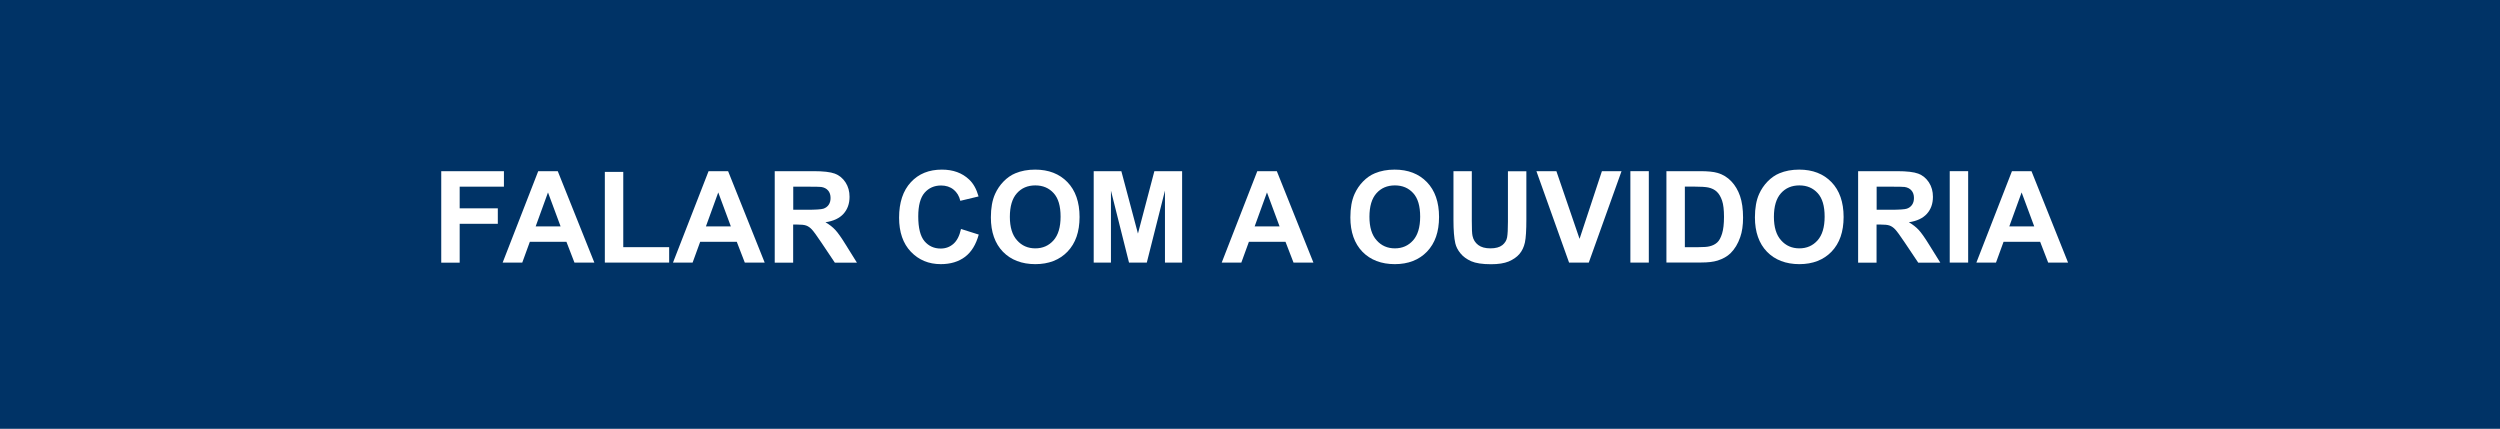 <?xml version="1.0" encoding="UTF-8"?>
<svg xmlns="http://www.w3.org/2000/svg" viewBox="0 0 274 47" width="274px" height="47px">
  <defs>
    <style>
      .cls-1 {
        fill: #036;
      }

      .cls-1, .cls-2 {
        stroke-width: 0px;
      }

      .cls-2 {
        fill: #fff;
      }
    </style>
  </defs>
  <g id="fundo_botao" data-name="fundo botao">
    <rect class="cls-1" width="274" height="47"/>
  </g>
  <g id="textos">
    <g>
      <path class="cls-2" d="M48.36,28.78v-10.02h6.87v1.7h-4.85v2.37h4.18v1.7h-4.18v4.26h-2.02Z"/>
      <path class="cls-2" d="M65.16,28.78h-2.2l-.88-2.28h-4.01l-.83,2.28h-2.15l3.9-10.02h2.14l4.01,10.02ZM61.44,24.81l-1.38-3.72-1.35,3.72h2.73Z"/>
      <path class="cls-2" d="M66.29,28.78v-9.94h2.02v8.25h5.03v1.69h-7.05Z"/>
      <path class="cls-2" d="M83.83,28.78h-2.2l-.88-2.28h-4.01l-.83,2.28h-2.15l3.9-10.02h2.14l4.01,10.02ZM80.1,24.81l-1.38-3.72-1.35,3.72h2.73Z"/>
      <path class="cls-2" d="M84.91,28.78v-10.02h4.26c1.07,0,1.85.09,2.33.27s.87.5,1.17.96.44.99.44,1.58c0,.75-.22,1.37-.66,1.86s-1.1.8-1.98.93c.44.25.8.54,1.08.84.28.3.67.85,1.15,1.63l1.22,1.96h-2.42l-1.46-2.18c-.52-.78-.88-1.27-1.07-1.47-.19-.2-.39-.34-.61-.42s-.55-.11-1.02-.11h-.41v4.18h-2.02ZM86.93,22.99h1.5c.97,0,1.58-.04,1.82-.12s.43-.22.57-.42.21-.45.21-.75c0-.34-.09-.61-.27-.82s-.43-.34-.76-.39c-.16-.02-.66-.03-1.48-.03h-1.58v2.54Z"/>
      <path class="cls-2" d="M105.31,25.09l1.96.62c-.3,1.09-.8,1.91-1.5,2.44-.7.53-1.59.8-2.66.8-1.33,0-2.42-.46-3.28-1.36s-1.29-2.15-1.29-3.73c0-1.67.43-2.96,1.29-3.89s1.99-1.38,3.4-1.38c1.23,0,2.22.36,2.99,1.09.46.43.8,1.04,1.03,1.85l-2,.48c-.12-.52-.37-.93-.74-1.23s-.83-.45-1.37-.45c-.74,0-1.35.27-1.81.8s-.69,1.4-.69,2.59c0,1.27.23,2.17.68,2.71.46.54,1.05.81,1.78.81.54,0,1-.17,1.39-.51s.67-.88.83-1.61Z"/>
      <path class="cls-2" d="M108.6,23.83c0-1.02.15-1.88.46-2.57.23-.51.54-.97.93-1.37s.83-.71,1.3-.9c.62-.26,1.34-.4,2.16-.4,1.48,0,2.66.46,3.54,1.37s1.33,2.19,1.33,3.82-.44,2.88-1.32,3.8c-.88.91-2.06,1.37-3.53,1.37s-2.68-.46-3.55-1.36-1.32-2.16-1.32-3.76ZM110.68,23.76c0,1.13.26,2,.79,2.58.52.59,1.19.88,2,.88s1.47-.29,1.99-.87.78-1.45.78-2.61-.25-2.01-.76-2.57-1.17-.85-2.01-.85-1.51.29-2.02.86-.77,1.43-.77,2.59Z"/>
      <path class="cls-2" d="M119.87,28.78v-10.02h3.03l1.82,6.84,1.8-6.84h3.04v10.02h-1.88v-7.89l-1.99,7.89h-1.95l-1.98-7.89v7.89h-1.88Z"/>
      <path class="cls-2" d="M143.97,28.78h-2.2l-.88-2.28h-4.01l-.83,2.28h-2.15l3.9-10.02h2.14l4.01,10.02ZM140.24,24.81l-1.38-3.72-1.35,3.72h2.73Z"/>
      <path class="cls-2" d="M148,23.83c0-1.02.15-1.88.46-2.57.23-.51.54-.97.93-1.37s.83-.71,1.3-.9c.62-.26,1.34-.4,2.16-.4,1.48,0,2.66.46,3.54,1.37s1.33,2.19,1.33,3.82-.44,2.88-1.32,3.8c-.88.91-2.06,1.37-3.53,1.37s-2.68-.46-3.55-1.36-1.32-2.16-1.32-3.76ZM150.09,23.76c0,1.13.26,2,.79,2.58.52.59,1.19.88,2,.88s1.47-.29,1.99-.87.78-1.45.78-2.61-.25-2.01-.76-2.57-1.17-.85-2.01-.85-1.51.29-2.02.86-.77,1.43-.77,2.59Z"/>
      <path class="cls-2" d="M159.29,18.76h2.02v5.43c0,.86.02,1.42.08,1.67.09.41.29.74.62.99.33.25.77.37,1.34.37s1.01-.12,1.3-.35c.29-.23.47-.52.53-.86s.09-.91.09-1.7v-5.54h2.02v5.26c0,1.2-.05,2.05-.16,2.55-.11.5-.31.92-.6,1.26s-.69.61-1.18.82c-.49.2-1.13.3-1.93.3-.96,0-1.68-.11-2.18-.33-.49-.22-.89-.51-1.17-.86-.29-.35-.48-.72-.57-1.11-.13-.57-.2-1.42-.2-2.54v-5.35Z"/>
      <path class="cls-2" d="M171.97,28.78l-3.58-10.02h2.19l2.54,7.42,2.45-7.42h2.15l-3.59,10.02h-2.16Z"/>
      <path class="cls-2" d="M178.69,28.78v-10.02h2.02v10.02h-2.02Z"/>
      <path class="cls-2" d="M182.63,18.76h3.7c.83,0,1.47.06,1.91.19.59.17,1.09.48,1.51.92s.74.98.96,1.62.33,1.43.33,2.37c0,.82-.1,1.54-.31,2.13-.25.73-.61,1.32-1.07,1.77-.35.34-.82.61-1.42.8-.45.14-1.04.21-1.79.21h-3.81v-10.02ZM184.66,20.45v6.64h1.51c.56,0,.97-.03,1.22-.1.33-.08.6-.22.82-.42.22-.2.39-.52.53-.97.14-.45.21-1.06.21-1.83s-.07-1.37-.21-1.78-.33-.74-.57-.97-.56-.39-.94-.47c-.28-.06-.84-.1-1.66-.1h-.91Z"/>
      <path class="cls-2" d="M192.34,23.83c0-1.02.15-1.88.46-2.57.23-.51.54-.97.93-1.37s.83-.71,1.3-.9c.62-.26,1.34-.4,2.16-.4,1.48,0,2.66.46,3.54,1.37s1.33,2.19,1.33,3.82-.44,2.88-1.32,3.8c-.88.91-2.06,1.37-3.53,1.37s-2.68-.46-3.55-1.36-1.32-2.16-1.32-3.76ZM194.42,23.76c0,1.13.26,2,.79,2.58.52.59,1.19.88,2,.88s1.47-.29,1.99-.87.78-1.45.78-2.61-.25-2.01-.76-2.57-1.17-.85-2.01-.85-1.51.29-2.02.86-.77,1.43-.77,2.59Z"/>
      <path class="cls-2" d="M203.65,28.78v-10.02h4.26c1.07,0,1.85.09,2.33.27s.87.5,1.17.96.44.99.44,1.58c0,.75-.22,1.37-.66,1.86s-1.1.8-1.98.93c.44.25.8.54,1.08.84.28.3.67.85,1.15,1.63l1.22,1.96h-2.42l-1.46-2.18c-.52-.78-.88-1.27-1.07-1.47-.19-.2-.39-.34-.61-.42s-.55-.11-1.02-.11h-.41v4.18h-2.02ZM205.67,22.99h1.5c.97,0,1.58-.04,1.82-.12s.43-.22.57-.42.21-.45.21-.75c0-.34-.09-.61-.27-.82s-.43-.34-.76-.39c-.16-.02-.66-.03-1.48-.03h-1.58v2.54Z"/>
      <path class="cls-2" d="M213.69,28.78v-10.02h2.02v10.02h-2.02Z"/>
      <path class="cls-2" d="M226.68,28.78h-2.2l-.88-2.28h-4.01l-.83,2.28h-2.15l3.9-10.02h2.14l4.01,10.02ZM222.95,24.81l-1.38-3.72-1.35,3.72h2.73Z"/>
    </g>
  </g>
</svg>